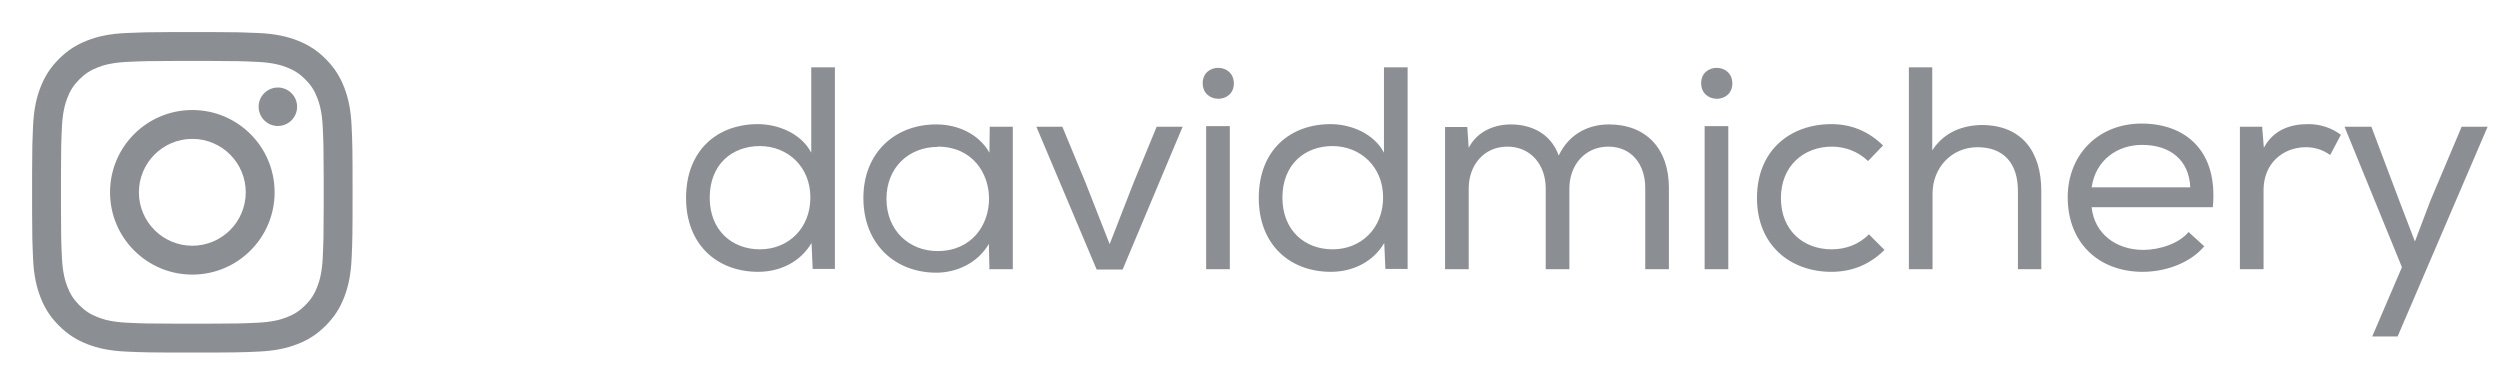 <svg width="130" height="20" viewBox="0 0 130 20" fill="none" xmlns="http://www.w3.org/2000/svg">
<path d="M43.4 3.5H42.185V7.94C41.66 6.935 40.46 6.455 39.41 6.455C37.31 6.455 35.675 7.805 35.675 10.295C35.675 12.74 37.31 14.135 39.425 14.135C40.52 14.135 41.6 13.655 42.2 12.635L42.26 13.985H43.415V3.485L43.4 3.5ZM39.5 7.595C40.97 7.595 42.14 8.675 42.14 10.265C42.14 11.885 40.985 12.965 39.515 12.965C38.075 12.965 36.905 11.99 36.905 10.28C36.905 8.54 38.075 7.595 39.515 7.595H39.5ZM51.481 14H52.666V6.59H51.466L51.451 7.94C50.911 6.98 49.816 6.47 48.706 6.47C46.591 6.455 44.896 7.895 44.896 10.295C44.896 12.71 46.561 14.18 48.691 14.18C49.711 14.18 50.836 13.7 51.421 12.68L51.451 14.03L51.481 14ZM48.766 7.625C52.321 7.625 52.321 13.055 48.751 13.055C47.281 13.055 46.096 11.99 46.096 10.34C46.096 8.69 47.281 7.64 48.751 7.64L48.766 7.625ZM53.892 6.59L57.027 14.015H58.377L61.497 6.59H60.147L58.947 9.5L57.702 12.695L56.442 9.485L55.242 6.59H53.892ZM62.54 4.325C62.54 5.405 64.16 5.405 64.16 4.34C64.16 3.26 62.54 3.26 62.54 4.325ZM62.72 6.56H63.95V14H62.72V6.56ZM73.181 3.5H71.966V7.94C71.441 6.935 70.241 6.455 69.191 6.455C67.091 6.455 65.456 7.805 65.456 10.295C65.456 12.74 67.091 14.135 69.206 14.135C70.301 14.135 71.381 13.655 71.981 12.635L72.041 13.985H73.196V3.485L73.181 3.5ZM69.281 7.595C70.751 7.595 71.921 8.675 71.921 10.265C71.921 11.885 70.766 12.965 69.296 12.965C67.856 12.965 66.686 11.99 66.686 10.28C66.686 8.54 67.856 7.595 69.296 7.595H69.281ZM75.143 6.59V14H76.373V9.8C76.373 8.585 77.168 7.625 78.383 7.625C79.613 7.625 80.378 8.585 80.378 9.8V14H81.608V9.8C81.608 8.585 82.418 7.625 83.633 7.625C84.848 7.625 85.553 8.555 85.553 9.77V14H86.783V9.77C86.783 7.745 85.613 6.47 83.663 6.47C82.613 6.47 81.593 6.95 81.053 8.09C80.633 6.905 79.583 6.47 78.563 6.47C77.723 6.47 76.823 6.815 76.373 7.685L76.298 6.605H75.158L75.143 6.59ZM88.461 4.325C88.461 5.405 90.081 5.405 90.081 4.34C90.081 3.26 88.461 3.26 88.461 4.325ZM88.641 6.56H89.871V14H88.641V6.56ZM98.008 13.01L97.183 12.185C96.658 12.725 95.953 12.965 95.248 12.965C93.808 12.965 92.608 12.02 92.608 10.295C92.608 8.63 93.793 7.625 95.263 7.625C95.923 7.625 96.613 7.865 97.138 8.375L97.918 7.565C97.138 6.8 96.238 6.455 95.233 6.455C93.088 6.455 91.363 7.82 91.363 10.295C91.363 12.77 93.118 14.135 95.233 14.135C96.253 14.135 97.198 13.79 97.993 12.995L98.008 13.01ZM100.477 3.5H99.262V14H100.492V10.07C100.492 8.72 101.482 7.655 102.832 7.655C104.182 7.655 104.932 8.48 104.932 9.935V14H106.147V9.92C106.147 7.88 105.127 6.5 103.042 6.5C102.097 6.515 101.107 6.845 100.477 7.82V3.515V3.5ZM114.631 12.815L113.806 12.065C113.311 12.665 112.291 12.995 111.451 12.995C110.026 12.995 108.901 12.14 108.766 10.775H115.066C115.351 7.82 113.626 6.425 111.361 6.425C109.126 6.425 107.521 8.03 107.521 10.265C107.521 12.62 109.126 14.135 111.421 14.135C112.576 14.135 113.866 13.7 114.616 12.815H114.631ZM113.896 9.74H108.766C108.976 8.315 110.101 7.535 111.391 7.535C112.846 7.535 113.836 8.315 113.896 9.755V9.74ZM117.615 6.59H116.475V14H117.705V9.875C117.705 8.51 118.695 7.67 119.88 7.655C120.39 7.655 120.78 7.79 121.17 8.06L121.725 7.01C121.275 6.665 120.645 6.44 120 6.455C119.145 6.455 118.23 6.725 117.72 7.685L117.63 6.575L117.615 6.59ZM129.356 6.59H128.006L126.371 10.46L125.576 12.56L124.766 10.445L123.311 6.59H121.916L124.901 13.895L123.356 17.495H124.676L129.356 6.59Z" fill="#8B8E92"/>
<path fill-rule="evenodd" clip-rule="evenodd" d="M11.016 1.667C12.381 1.671 12.703 1.683 13.437 1.717C14.324 1.757 14.93 1.898 15.46 2.104C16.008 2.317 16.472 2.602 16.936 3.065C17.399 3.528 17.684 3.993 17.897 4.541C18.103 5.071 18.244 5.677 18.284 6.564C18.325 7.453 18.334 7.737 18.334 10C18.334 12.263 18.325 12.547 18.284 13.436C18.244 14.323 18.103 14.928 17.897 15.459C17.684 16.006 17.399 16.471 16.936 16.934C16.472 17.398 16.008 17.683 15.46 17.896C14.93 18.102 14.324 18.243 13.437 18.283C12.548 18.324 12.264 18.333 10.001 18.333C7.738 18.333 7.454 18.324 6.565 18.283C5.678 18.243 5.072 18.102 4.542 17.896C3.994 17.683 3.53 17.398 3.066 16.934C2.603 16.471 2.318 16.006 2.105 15.459C1.899 14.928 1.758 14.323 1.718 13.436C1.684 12.701 1.672 12.38 1.669 11.015V8.985C1.672 7.62 1.684 7.298 1.718 6.564C1.758 5.677 1.899 5.071 2.105 4.541C2.318 3.993 2.603 3.528 3.066 3.065C3.53 2.602 3.994 2.317 4.542 2.104C5.072 1.898 5.678 1.757 6.565 1.717C7.299 1.683 7.621 1.671 8.986 1.667H11.016ZM10.777 3.168H9.225C7.697 3.171 7.398 3.182 6.634 3.217C5.821 3.254 5.38 3.389 5.086 3.504C4.697 3.655 4.42 3.835 4.128 4.127C3.836 4.418 3.656 4.696 3.505 5.085C3.391 5.379 3.255 5.82 3.218 6.632C3.183 7.397 3.172 7.696 3.17 9.224V10.776C3.172 12.304 3.183 12.603 3.218 13.367C3.255 14.18 3.391 14.621 3.505 14.915C3.656 15.304 3.837 15.581 4.128 15.873C4.42 16.164 4.697 16.345 5.086 16.496C5.38 16.61 5.821 16.746 6.634 16.783C7.398 16.818 7.697 16.829 9.225 16.831H10.777C12.306 16.829 12.604 16.818 13.368 16.783C14.181 16.746 14.622 16.61 14.916 16.496C15.305 16.345 15.582 16.164 15.874 15.873C16.166 15.581 16.346 15.304 16.497 14.915C16.611 14.621 16.747 14.18 16.784 13.367C16.819 12.603 16.83 12.304 16.832 10.776V9.224C16.83 7.696 16.819 7.397 16.784 6.632C16.747 5.82 16.611 5.379 16.497 5.085C16.346 4.696 16.166 4.418 15.874 4.127C15.582 3.835 15.305 3.655 14.916 3.504C14.622 3.389 14.181 3.254 13.368 3.217C12.604 3.182 12.305 3.171 10.777 3.168ZM10.001 5.721C12.364 5.721 14.28 7.636 14.28 10C14.28 12.363 12.364 14.279 10.001 14.279C7.638 14.279 5.722 12.363 5.722 10C5.722 7.636 7.638 5.721 10.001 5.721ZM10.001 7.222C8.467 7.222 7.223 8.466 7.223 10C7.223 11.534 8.467 12.778 10.001 12.778C11.535 12.778 12.779 11.534 12.779 10C12.779 8.466 11.535 7.222 10.001 7.222ZM14.449 4.551C15.002 4.551 15.449 4.999 15.449 5.551C15.449 6.104 15.002 6.551 14.449 6.551C13.897 6.551 13.449 6.104 13.449 5.551C13.449 4.999 13.897 4.551 14.449 4.551Z" fill="#8B8E92"/>
</svg>
